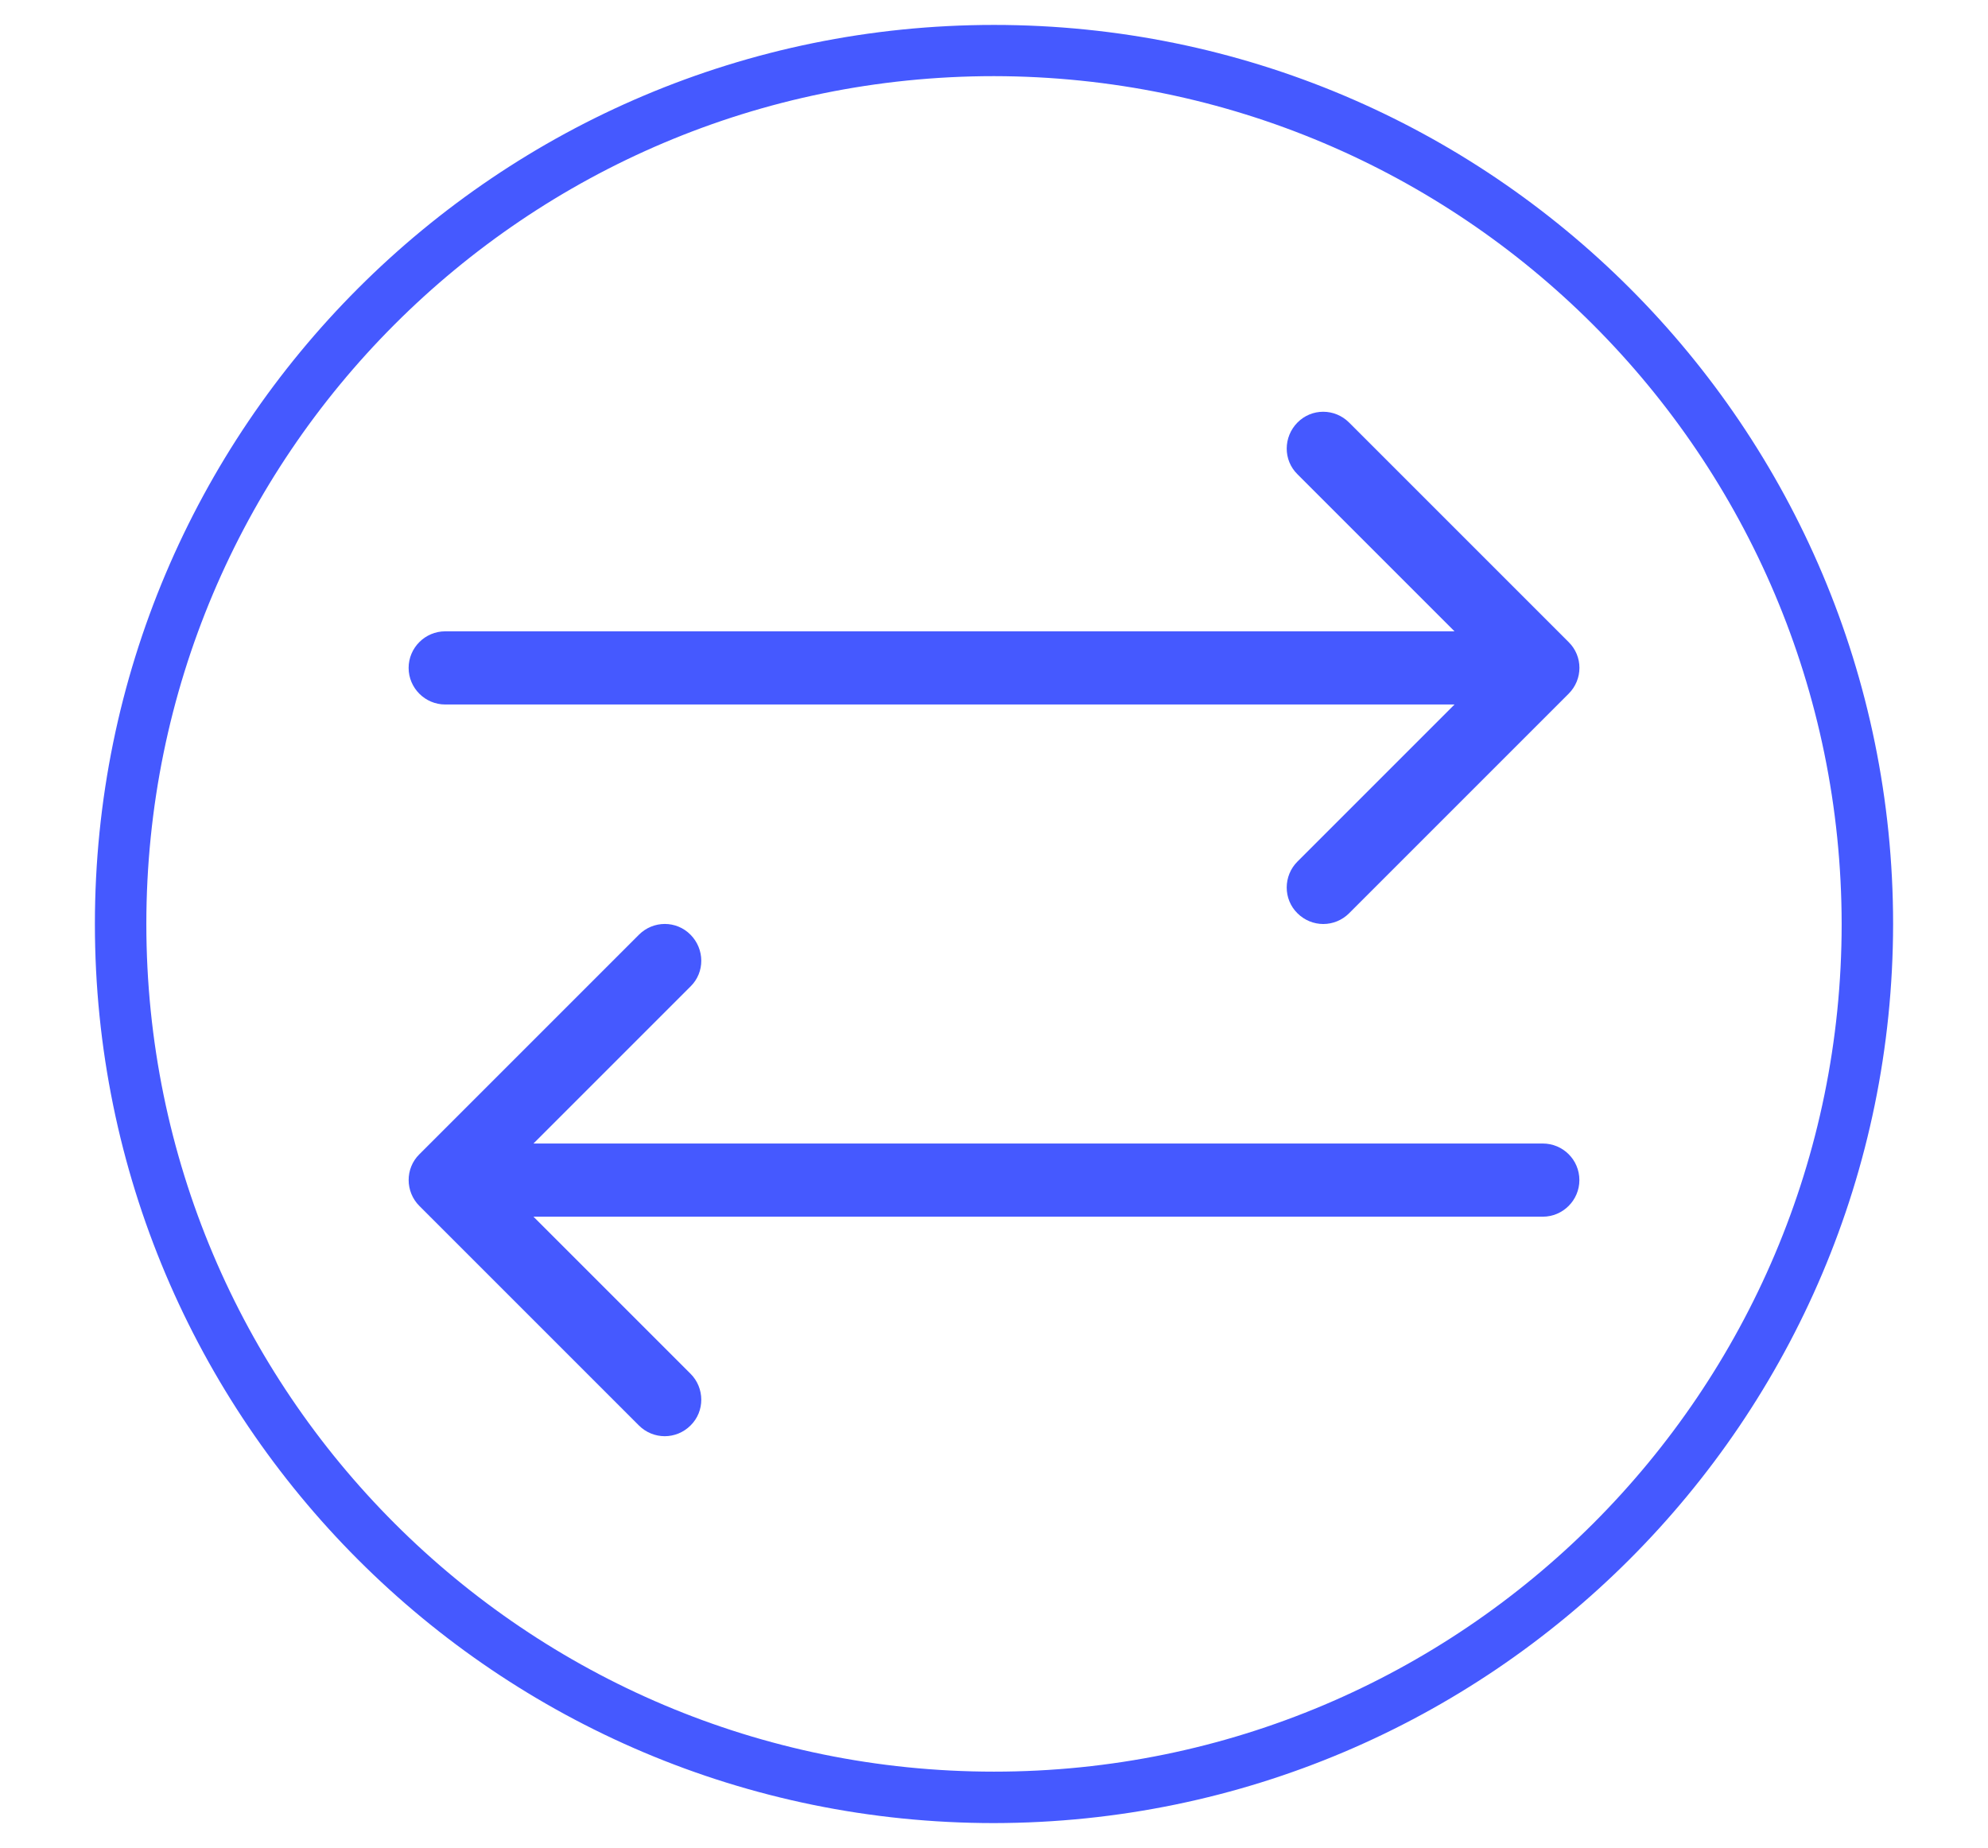 <?xml version="1.0" encoding="UTF-8"?>
<!-- Generator: Adobe Illustrator 26.2.1, SVG Export Plug-In . SVG Version: 6.00 Build 0)  -->
<svg xmlns="http://www.w3.org/2000/svg" xmlns:xlink="http://www.w3.org/1999/xlink" version="1.1" id="Icons" x="0px" y="0px" viewBox="0 0 869.4 808.1" style="enable-background:new 0 0 869.4 808.1;" xml:space="preserve">
<style type="text/css">
	.st0{fill:#4559FF;}
</style>
<path class="st0" d="M434.7,797.3c-217.2,0-393.2-176-393.2-393.2s176-393.2,393.2-393.2s393.2,176,393.2,393.2  C827.7,621.1,651.8,797,434.7,797.3z M434.7,33.3C229.9,33.3,64,199.3,64,404.1s166,370.7,370.7,370.7s370.7-166,370.7-370.7  C805.2,199.4,639.4,33.6,434.7,33.3z"></path>
<g>
	<path class="st0" d="M690.7,516.1c0,8.8-7.2,16-16,16H233.3l68.7,68.7c6.2,6.2,6.3,16.4,0,22.6c0,0,0,0,0,0   c-3.1,3.1-7.2,4.7-11.3,4.7s-8.2-1.6-11.3-4.7l-96-96c-6.2-6.2-6.3-16.4,0-22.6c0,0,0,0,0,0l96-96c6.3-6.3,16.4-6.3,22.6,0   c6.2,6.3,6.3,16.4,0,22.6l-68.7,68.7h441.4C683.5,500.1,690.7,507.2,690.7,516.1z M686,280.8l-96-96c-6.3-6.3-16.4-6.3-22.6,0   s-6.3,16.4,0,22.6l68.7,68.7H194.7c-8.8,0-16,7.2-16,16s7.2,16,16,16h441.4l-68.7,68.7c-6.2,6.2-6.3,16.4,0,22.6c0,0,0,0,0,0   c3.1,3.1,7.2,4.7,11.3,4.7c4.1,0,8.2-1.6,11.3-4.7l96-96C692.3,297.1,692.3,287,686,280.8C686,280.8,686,280.8,686,280.8L686,280.8   z"></path>
</g>
</svg>
